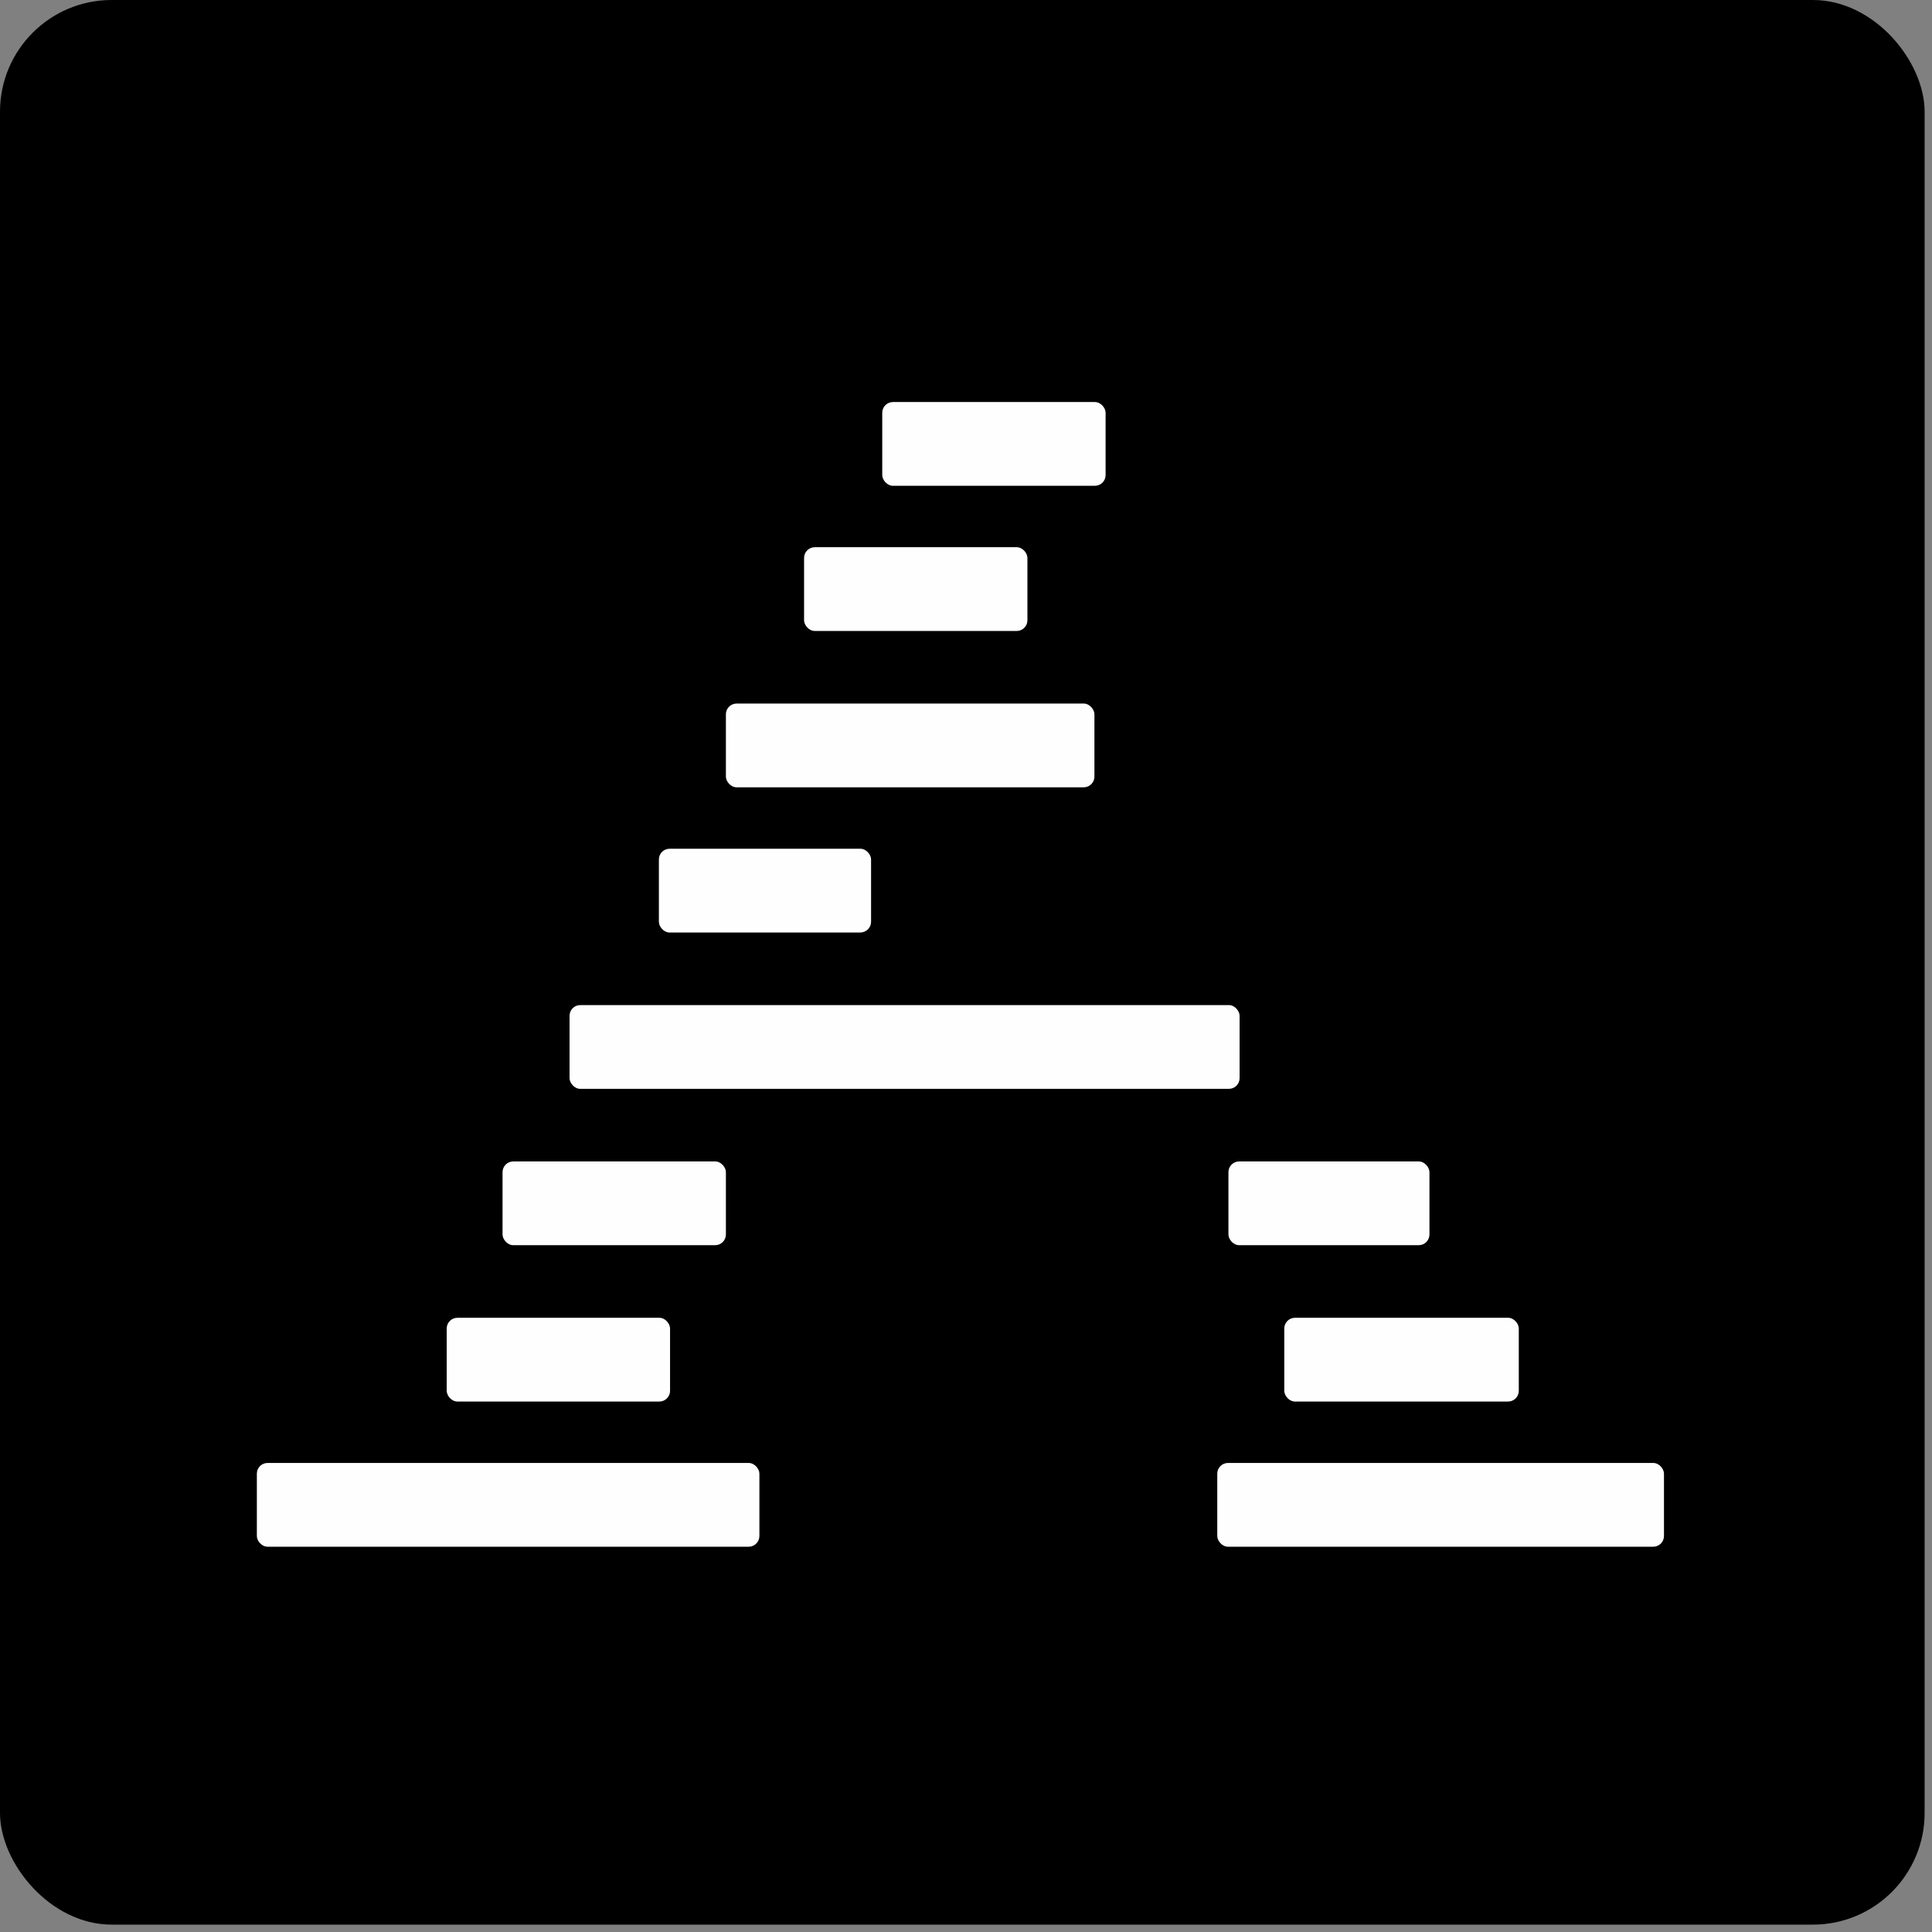 <svg width="173" height="173" viewBox="0 0 173 173" fill="none" xmlns="http://www.w3.org/2000/svg">
<rect x="0" y="0" width="173" height="173" fill="#808080" stroke="none"/>
<rect width="172.339" height="172.339" rx="10" fill="black"/>
<rect x="79" y="36" width="20" height="7.5" rx="0.96" fill="#FFFEFE"/>
<rect x="72" y="49" width="20" height="7.5" rx="0.96" fill="#FFFEFE"/>
<rect x="65" y="63" width="33" height="7.5" rx="0.96" fill="#FFFEFE"/>
<rect x="59" y="76" width="19" height="7.5" rx="0.96" fill="#FFFEFE"/>
<rect x="51" y="90" width="60" height="7.5" rx="0.96" fill="#FFFEFE"/>
<rect x="45" y="104" width="20" height="7.5" rx="0.96" fill="#FFFEFE"/>
<rect x="110" y="104" width="18" height="7.5" rx="0.96" fill="#FFFEFE"/>
<rect x="40" y="118" width="20" height="7.5" rx="0.96" fill="#FFFEFE"/>
<rect x="115" y="118" width="21" height="7.5" rx="0.96" fill="#FFFEFE"/>
<rect x="23" y="131" width="45" height="7.5" rx="0.96" fill="#FFFEFE"/>
<rect x="109" y="131" width="40" height="7.5" rx="0.96" fill="#FFFEFE"/>
</svg>

